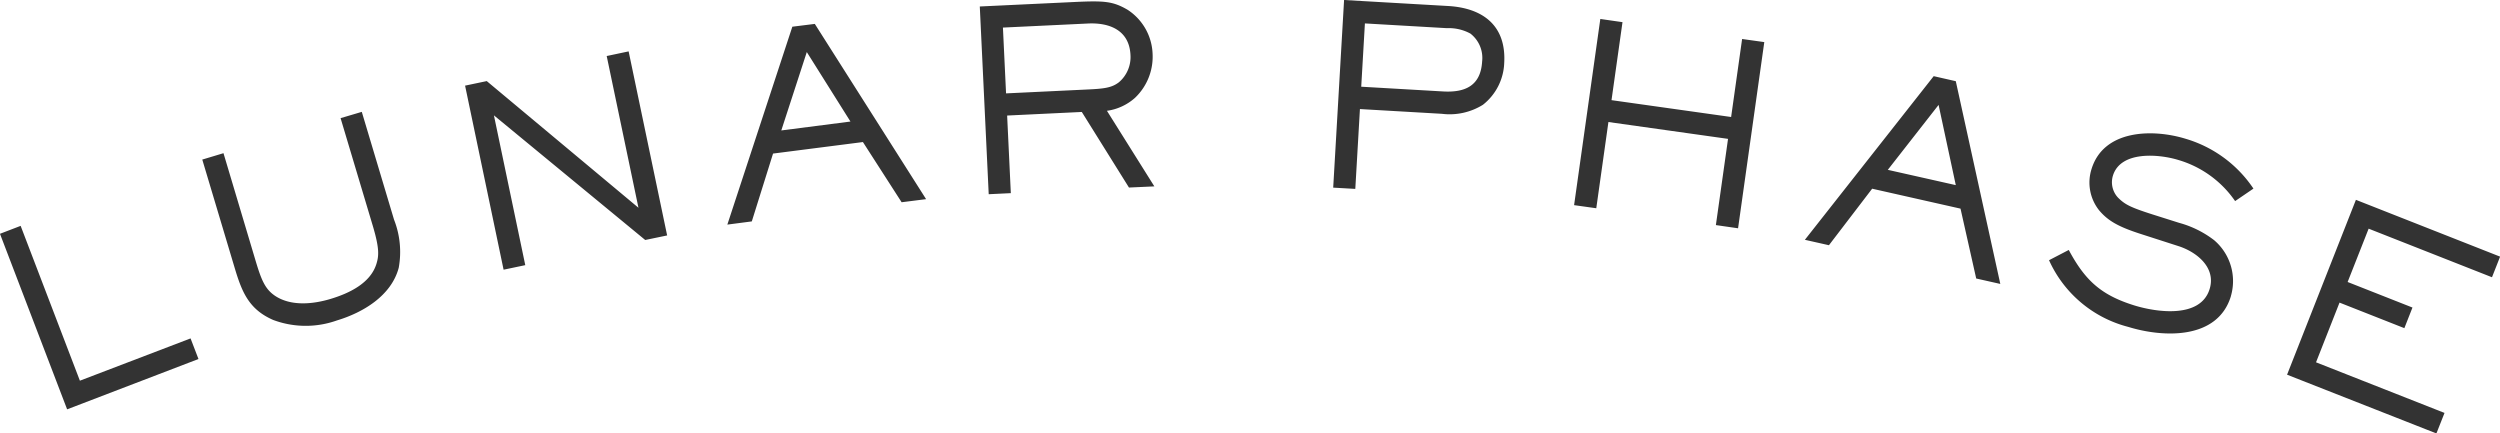 <svg id="phTtLunar.svg" xmlns="http://www.w3.org/2000/svg" width="258.344" height="44.78" viewBox="0 0 258.344 44.78">
  <defs>
    <style>
      .cls-1 {
        fill: #333;
        fill-rule: evenodd;
      }
    </style>
  </defs>
  <path id="_LUNAR_PHASE" data-name="     LUNAR PHASE" class="cls-1" d="M268.416,2482.1l-0.818-2.13-11.437,4.37-6.122-16-2.136.82,6.939,18.14Zm20.206-14.41-3.33-11.13-2.192.65,3.33,11.13c0.7,2.35.627,3.1,0.38,3.91-0.614,2.03-2.851,3.07-4.744,3.64-1.793.54-4.054,0.78-5.706-.3-1.048-.69-1.438-1.63-2.034-3.62L271,2460.83l-2.191.66,3.344,11.18c0.753,2.52,1.478,4.31,4,5.4a9.6,9.6,0,0,0,6.578.04c2.69-.81,5.615-2.55,6.379-5.44A9.134,9.134,0,0,0,288.622,2467.69Zm28.225,1.64-3.98-19.02-2.266.48,3.282,15.68-15.677-13.09-2.24.47,3.98,19.02,2.24-.47-3.24-15.48,15.635,12.88Zm26.759-3.75-11.5-18.11-2.322.29-6.717,20.45,2.528-.33,2.195-7.01,9.287-1.19,4,6.22Zm-7.817-8.02-7.146.92,2.635-8.1Zm31.223-7.01a5.676,5.676,0,0,0-2.585-4.54c-1.526-.89-2.414-0.95-5.557-0.8l-9.715.46,0.922,19.4,2.285-.11-0.381-8.02,7.715-.37,4.875,7.81,2.623-.12-4.9-7.81a5.48,5.48,0,0,0,2.9-1.34A5.872,5.872,0,0,0,367.012,2450.55Zm-2.285.13a3.419,3.419,0,0,1-1.194,2.82c-0.753.58-1.556,0.67-3.3,0.75l-8.364.4-0.323-6.8,8.779-.42C362.589,2447.32,364.607,2448.14,364.727,2450.68Zm38.621,0.83c0.223-3.84-2.17-5.68-5.8-5.89L386.8,2445l-1.124,19.39,2.284,0.13,0.478-8.25,8.461,0.49a6.507,6.507,0,0,0,4.246-.93A5.755,5.755,0,0,0,403.348,2451.51Zm-2.282-.16c-0.145,2.49-1.724,3.23-4.033,3.1l-8.461-.49,0.38-6.54,8.46,0.49a4.676,4.676,0,0,1,2.441.56A3.178,3.178,0,0,1,401.066,2451.35Zm26.447,17.24,2.71-19.24-2.292-.32-1.135,8.06-12.361-1.74,1.136-8.06-2.292-.33-2.71,19.24,2.292,0.32,1.255-8.91,12.361,1.74-1.256,8.91Zm27.1,5.75-4.6-20.95-2.283-.52-13.312,16.91,2.486,0.56,4.466-5.84,9.131,2.06,1.622,7.22Zm-4.6-10.21-7.026-1.58,5.248-6.71Zm28.418,11.5a5.546,5.546,0,0,0-1.722-5.81,10.416,10.416,0,0,0-3.61-1.79l-2.75-.87c-2.353-.75-2.886-1.05-3.593-1.76a2.327,2.327,0,0,1-.505-2.25c0.8-2.59,4.767-2.23,6.755-1.62a10.821,10.821,0,0,1,5.871,4.25l1.894-1.29a12.79,12.79,0,0,0-7.01-5.15c-3.379-1.04-8.459-.97-9.721,3.13a4.608,4.608,0,0,0,.782,4.26c0.9,1.07,1.955,1.69,4.283,2.44l3.91,1.26c1.881,0.6,3.916,2.21,3.228,4.44-0.941,3.06-5.47,2.4-7.756,1.7-3.454-1.07-5.109-2.58-6.8-5.74l-2.039,1.06a12.357,12.357,0,0,0,8.185,6.89C471.464,2479.9,477.052,2480.12,478.436,2475.63Zm21.248,14.16,0.838-2.12-13.278-5.23,2.428-6.17,6.7,2.64,0.838-2.13-6.7-2.64,2.171-5.51,12.747,5.02,0.838-2.13-14.9-5.87-7.114,18.07Z" transform="translate(-247.906 -2445)"/>
</svg>
